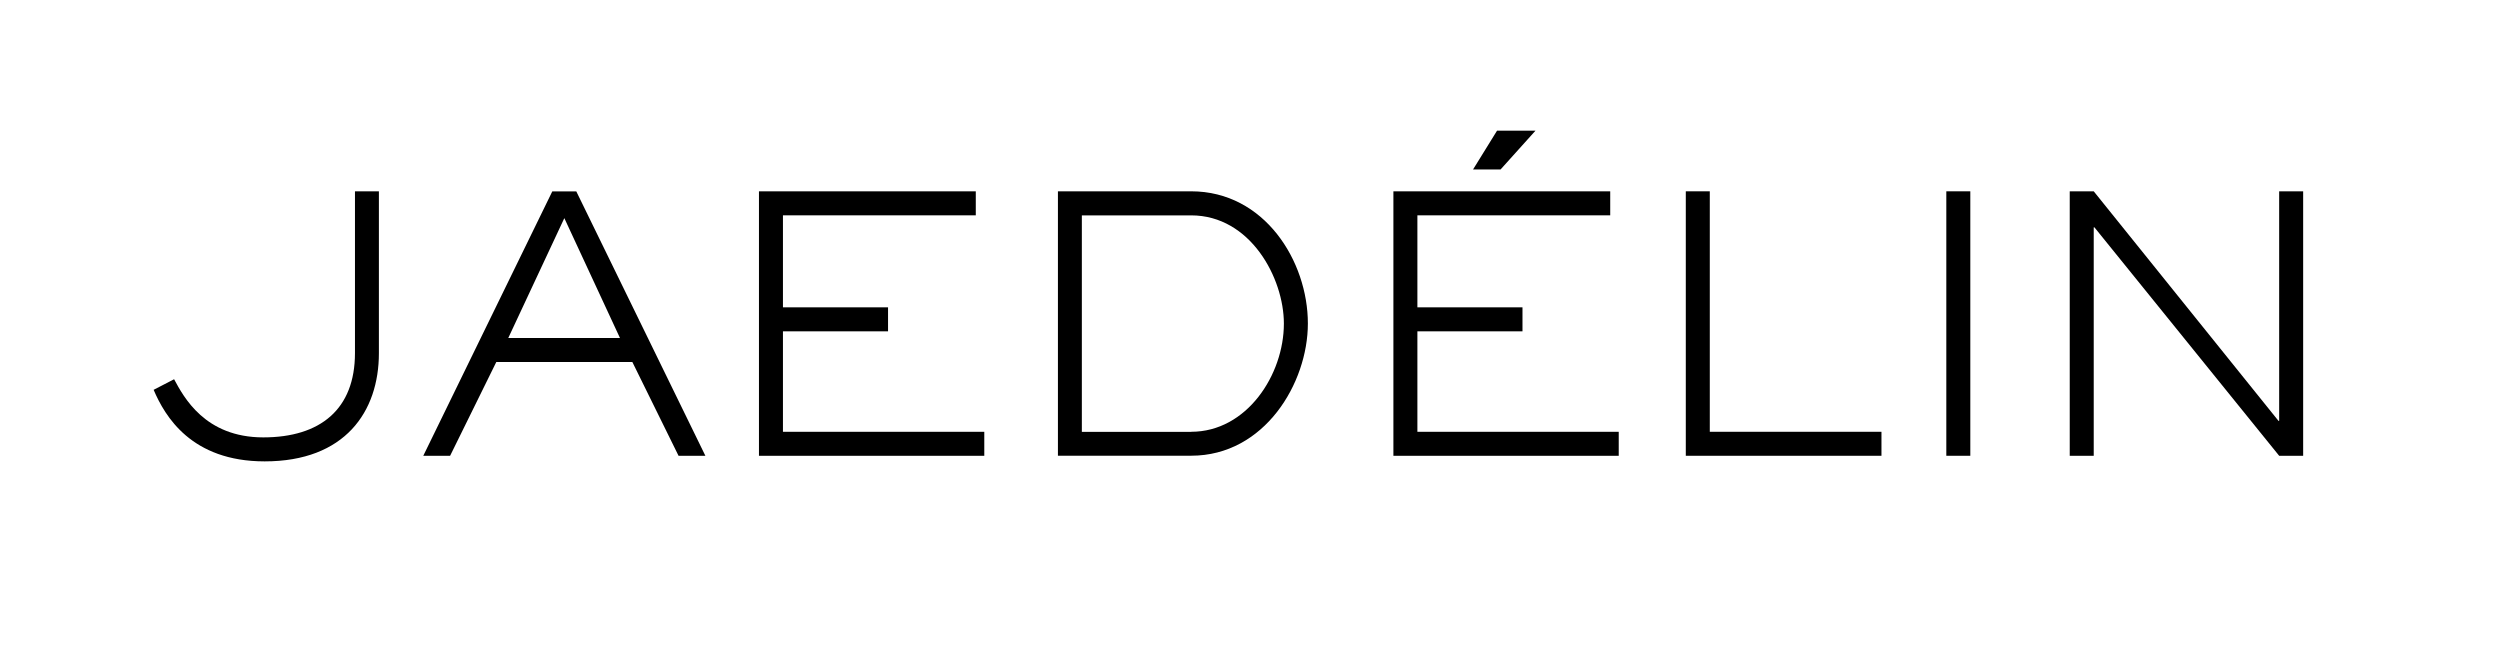 <svg xml:space="preserve" style="enable-background:new 0 0 3615.8 939.3;" viewBox="0 0 3615.8 939.3" y="0px" x="0px" xmlns:xlink="http://www.w3.org/1999/xlink" xmlns="http://www.w3.org/2000/svg" id="Layer_1" version="1.1">
<g>
	<path d="M548,510.8c0,84.6-49,156.5-165.2,156.5c-106.1,0-144.3-65.3-160.6-103.5l29.6-15.3c13.8,25.5,44.4,84.1,129,84.1
		c82.6,0,132.6-40.8,132.6-121.9V276.7H548V510.8z"></path>
	<path d="M1020.2,659.2h-38.8l-66.8-135.6H717.8L651,659.2h-38.8l186.6-382.4h34.7L1020.2,659.2z M816.2,315.5l-81.1,173.4h161.6
		L816.2,315.5z"></path>
	<path d="M1423.5,659.2h-325.8V276.7h313.6v34.7h-278.9v133.1h152v34.7h-152v145.3h291.2V659.2z"></path>
	<path d="M1722.8,276.7c106.1,0,168.8,101,168.8,191.2c0,86.2-62.7,191.2-168.8,191.2h-192.7V276.7H1722.8z M1722.8,624.5
		c80.6,0,134.1-82.6,134.1-156.5c0-65.8-48.4-156.5-134.1-156.5h-158.1v313.1H1722.8z"></path>
	<path d="M2341.1,659.2h-325.8V276.7h313.6v34.7H2050v133.1h152v34.7h-152v145.3h291.2V659.2z M2170.3,245.1h-39.8l34.7-56.1h55.6
		L2170.3,245.1z"></path>
	<path d="M2721.2,659.2h-283V276.7h34.7v347.8h248.3V659.2z"></path>
	<path d="M2849.7,659.2h-34.7V276.7h34.7V659.2z"></path>
	<path d="M3331.1,659.2h-34.7l-267.2-330.4h-1v330.4h-34.7V276.7h34.7l267.2,332h1v-332h34.7V659.2z"></path>
</g>
</svg>
